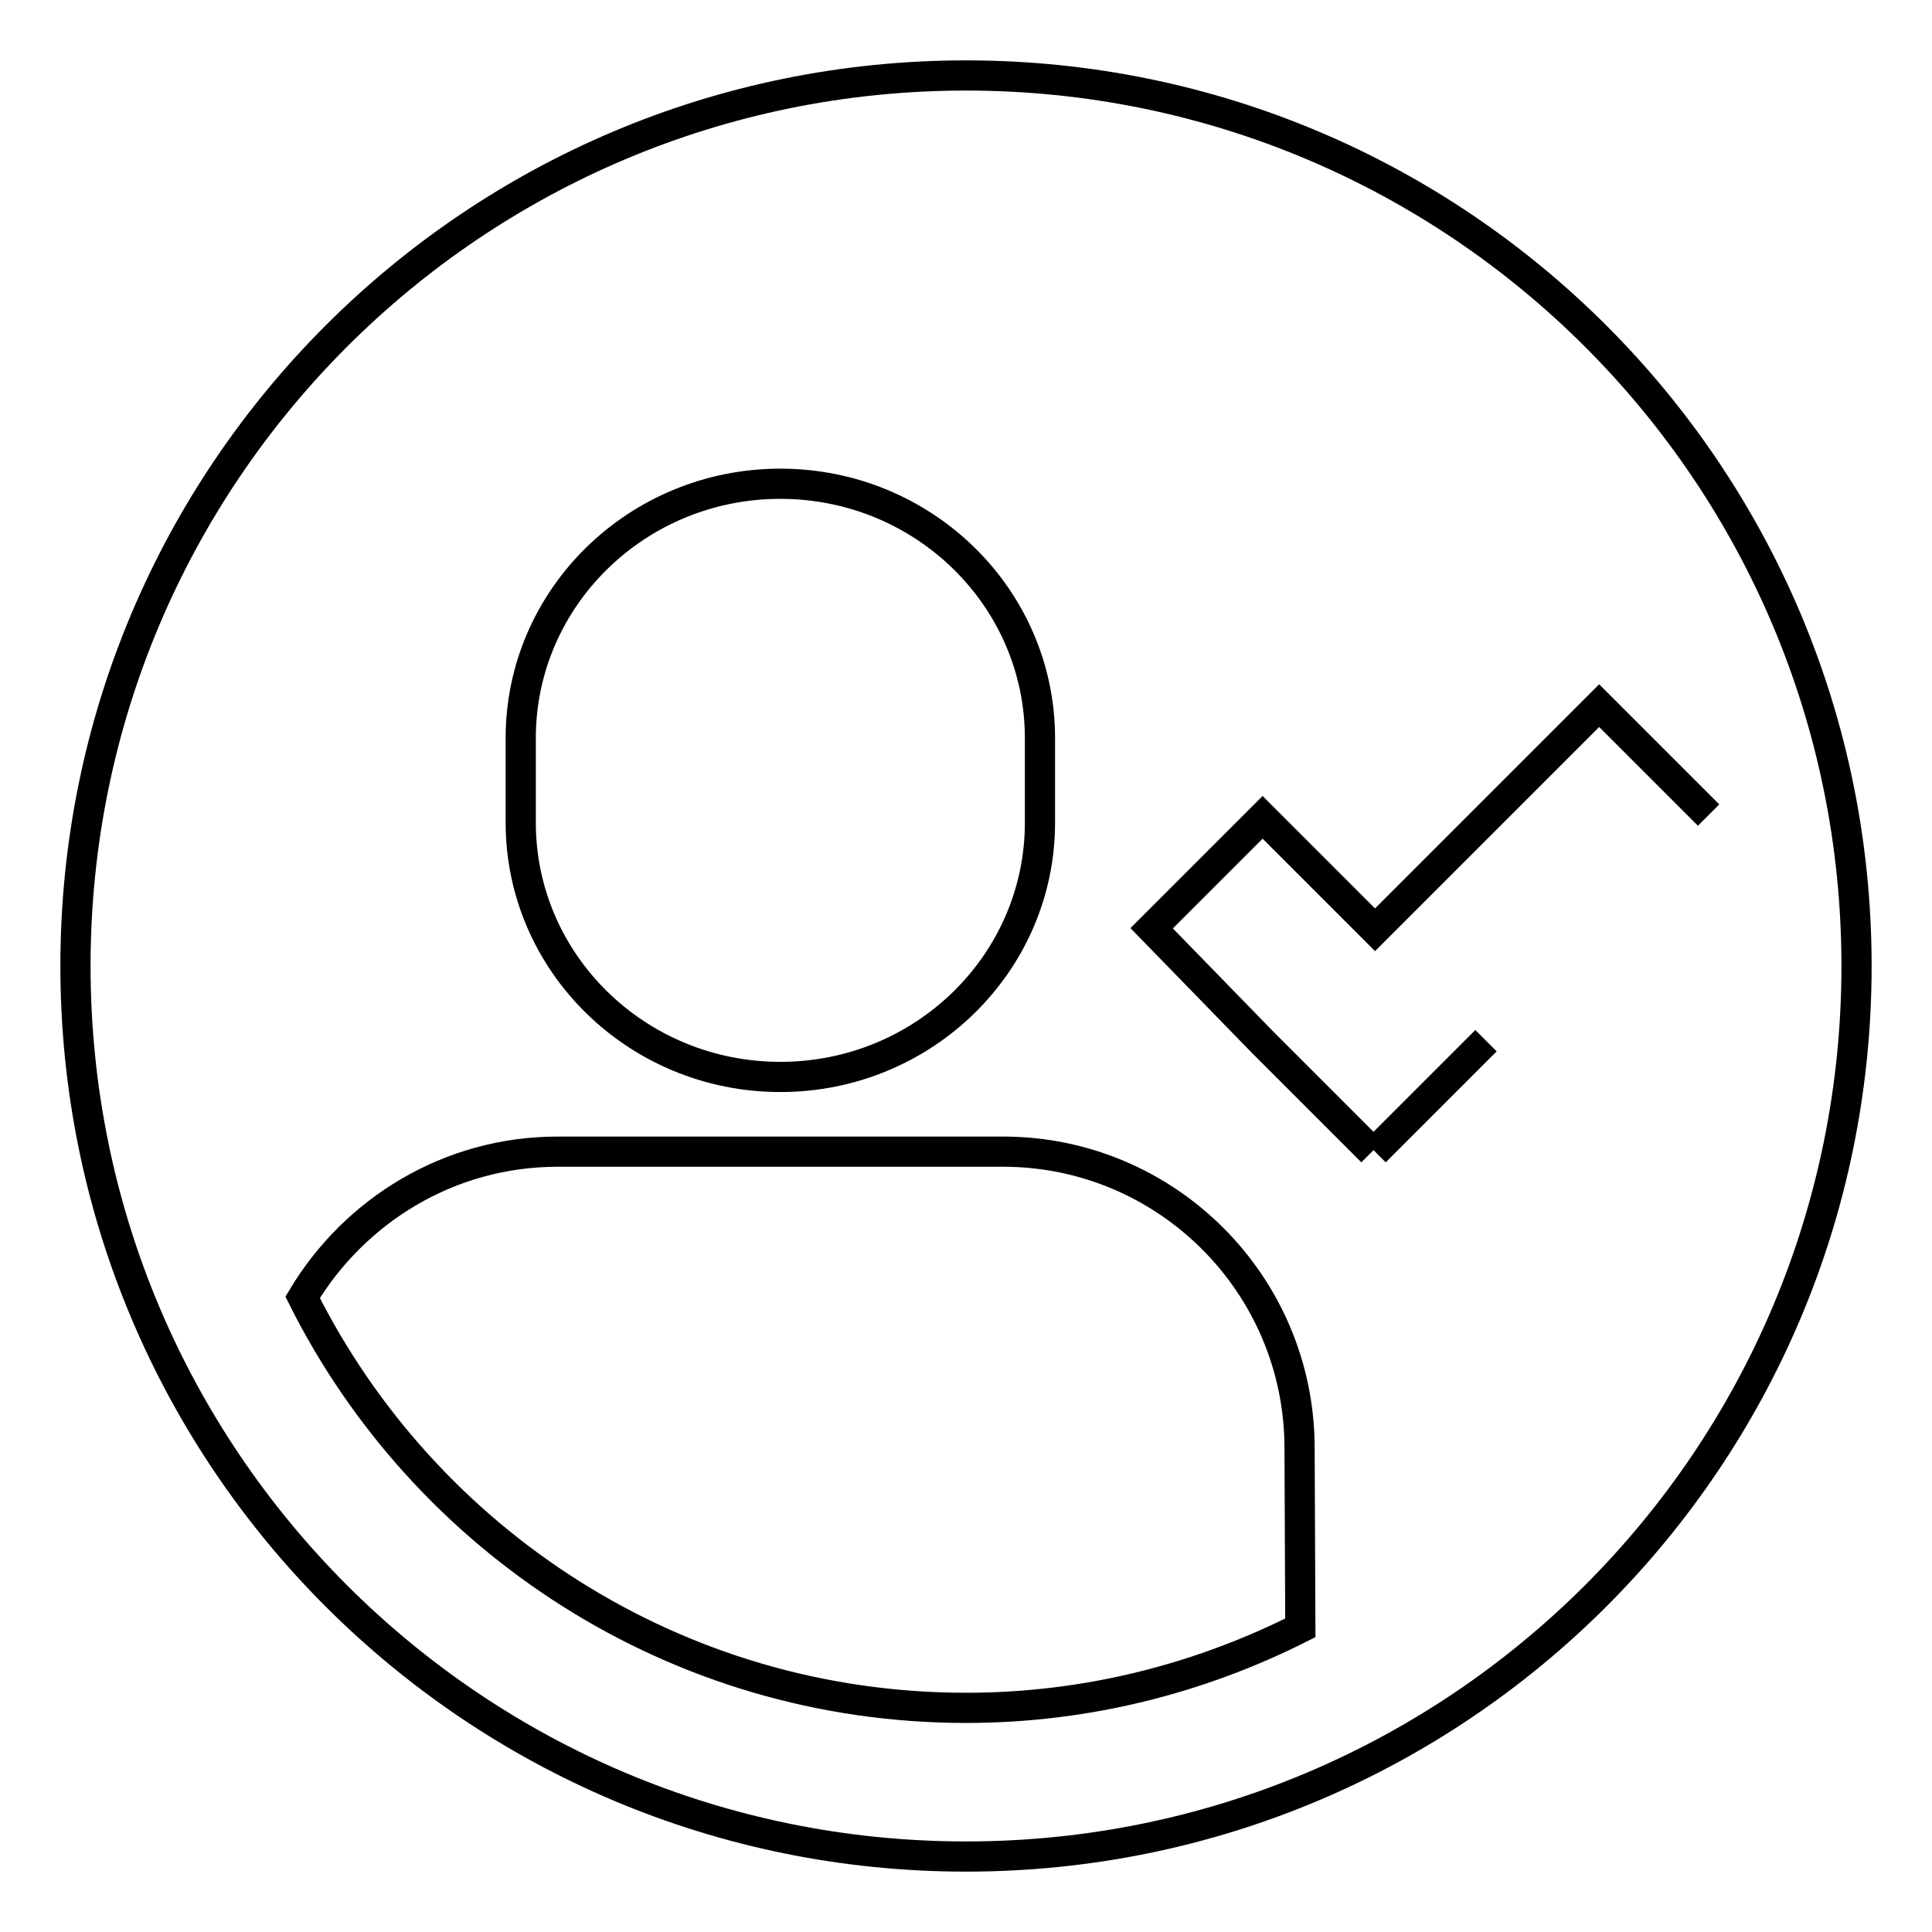 <?xml version="1.0" encoding="utf-8"?>
<!-- Svg Vector Icons : http://www.onlinewebfonts.com/icon -->
<!DOCTYPE svg PUBLIC "-//W3C//DTD SVG 1.1//EN" "http://www.w3.org/Graphics/SVG/1.1/DTD/svg11.dtd">
<svg version="1.1" xmlns="http://www.w3.org/2000/svg" xmlns:xlink="http://www.w3.org/1999/xlink" x="0px" y="0px" viewBox="0 0 256 256" enable-background="new 0 0 256 256" xml:space="preserve">
<g> <path stroke-width="4" fill-opacity="0" stroke="#000000"  d="M128,10C62.8,10,10,62.8,10,128s52.8,118,118,118s118-52.8,118-118C246,62.8,193.2,10,128,10z M69,97.8 c0-18.6,15.4-33.7,34.4-33.7c19,0,34.4,15.1,34.4,33.7V109c0,18.6-15.4,33.7-34.4,33.7c-19,0-34.4-15.1-34.4-33.7L69,97.8L69,97.8z  M172.3,215.7c-13.3,6.7-28.3,10.6-44.3,10.6c-38.5,0-71.8-22.2-87.9-54.4c6.9-11.5,19.4-19.3,33.8-19.3h59 c21.7,0,39.3,17.6,39.3,39.3L172.3,215.7L172.3,215.7L172.3,215.7z M181.8,152.6l-14.5-14.5L152.6,123l14.7-14.7l14.9,14.9 l29.7-29.7l14.5,14.5 M196.9,137.9l-14.7,14.7"/></g>
</svg>